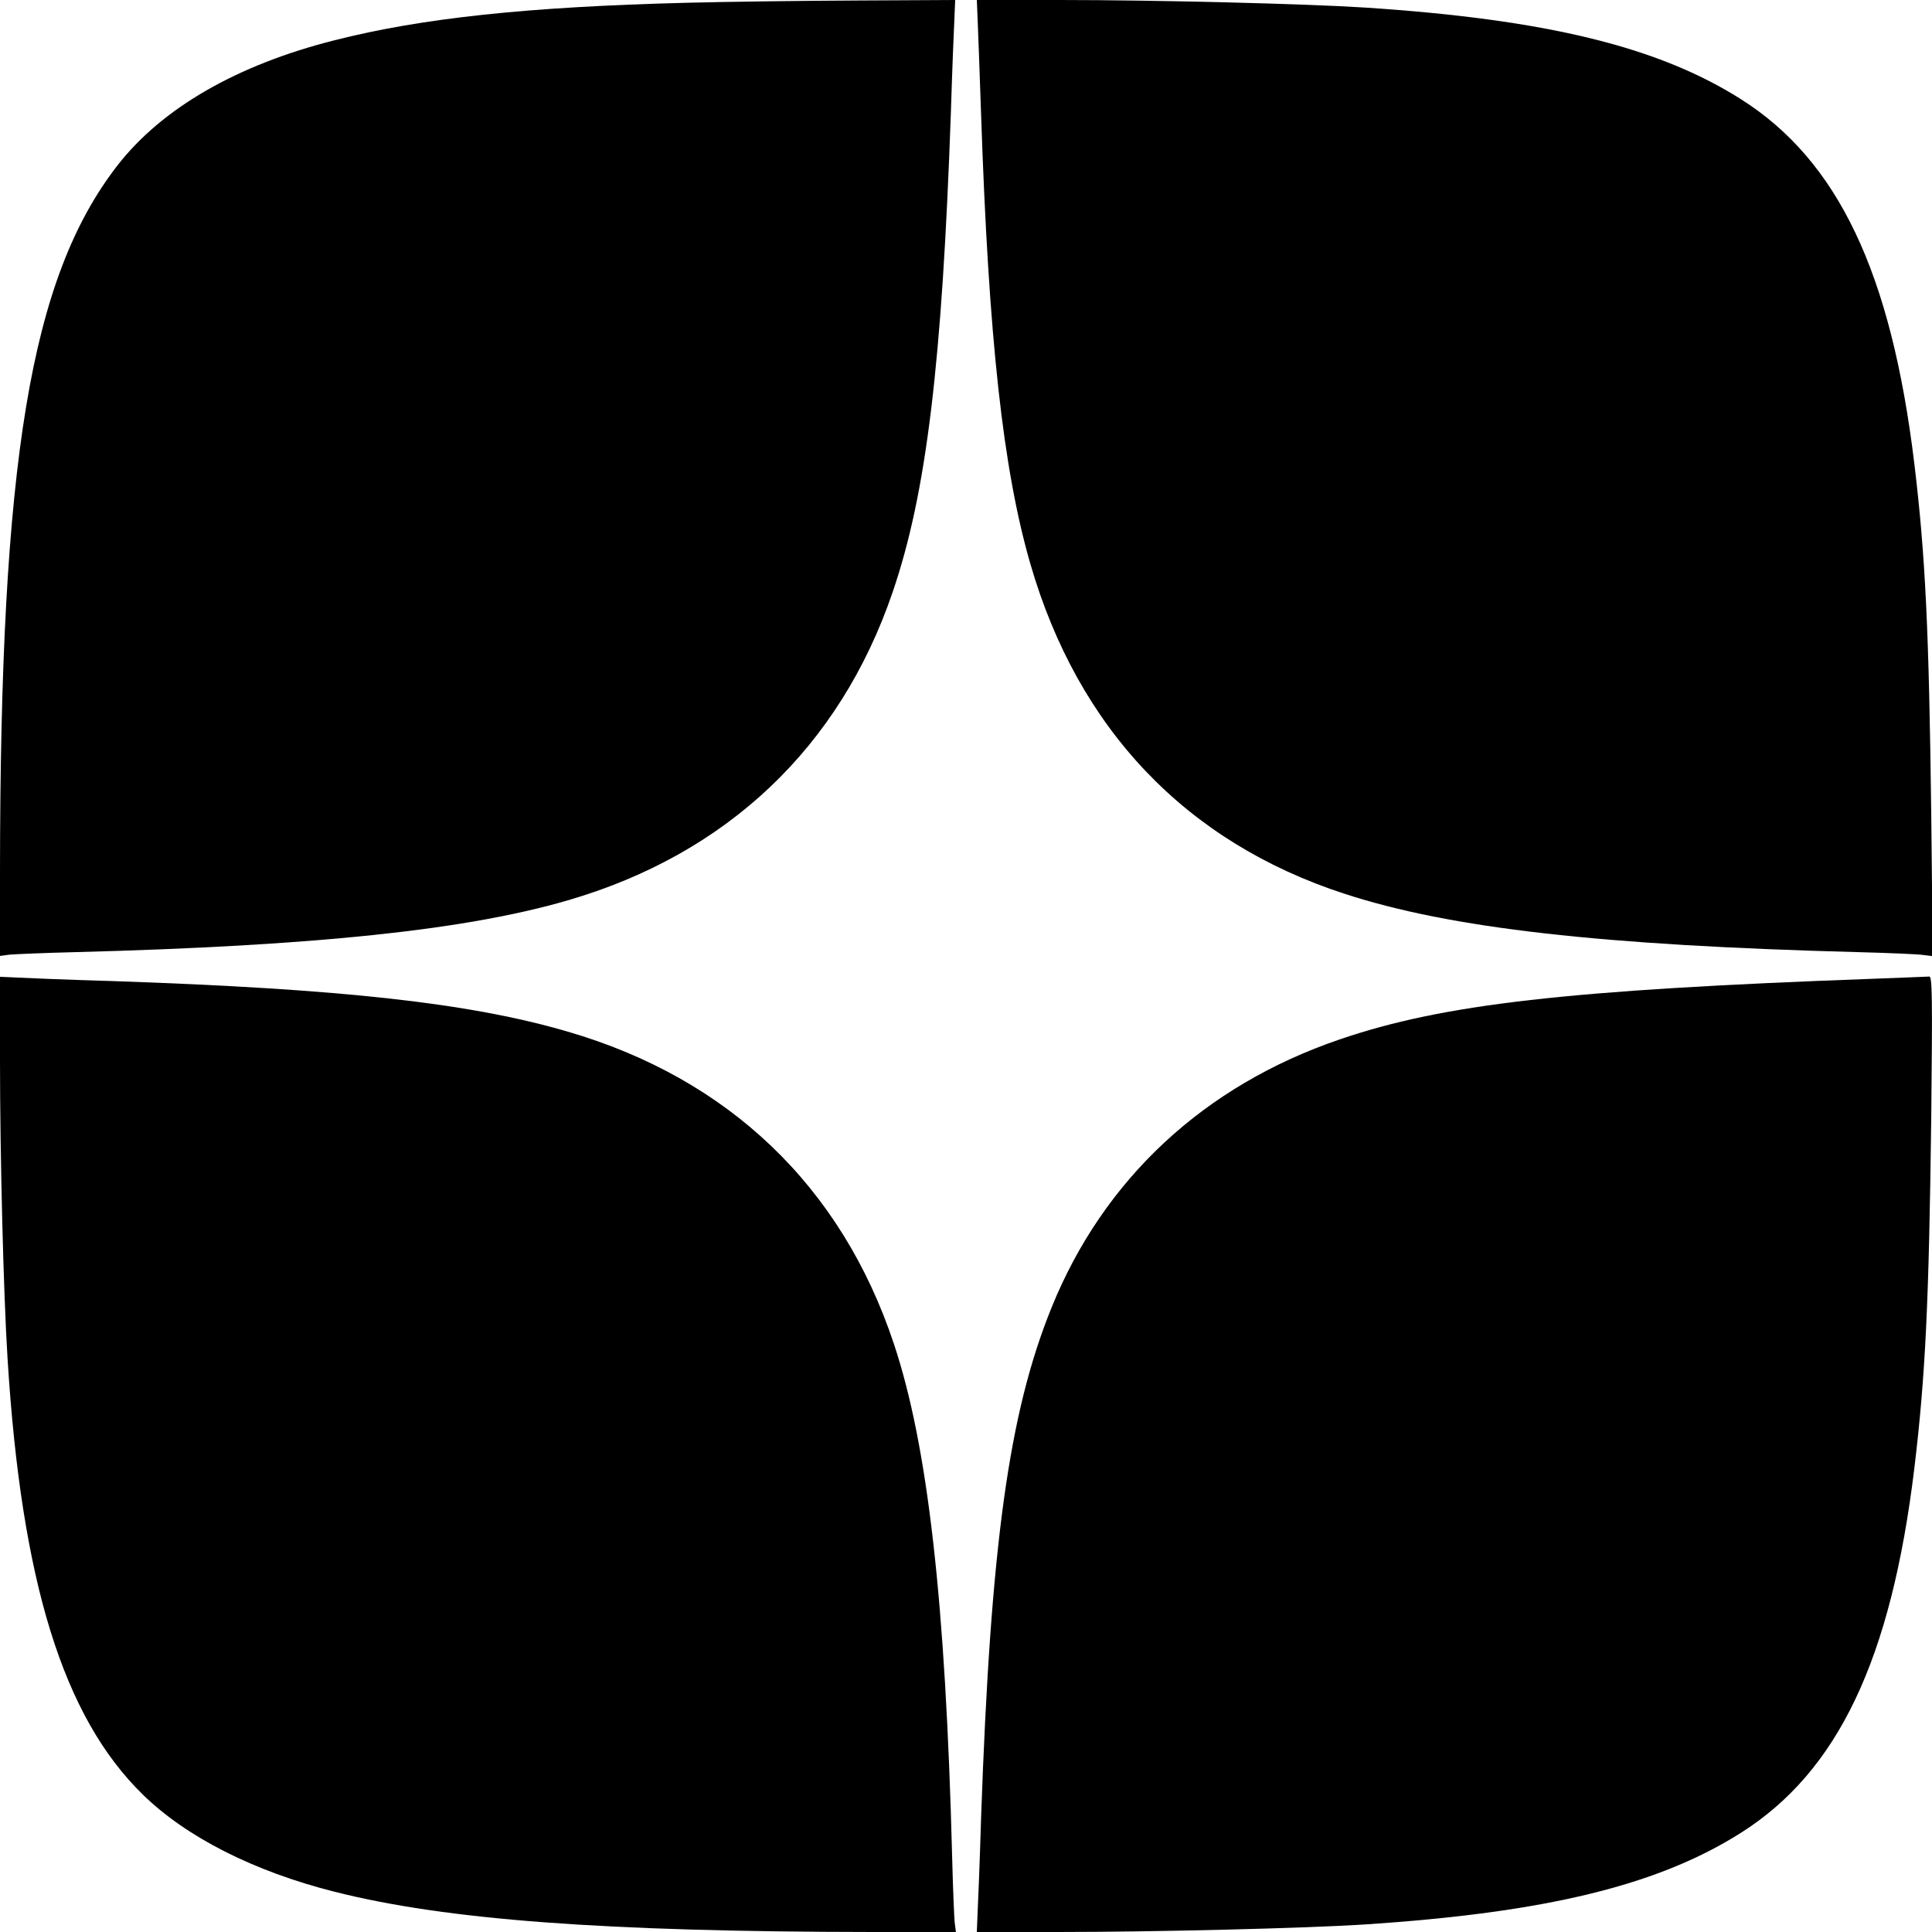 <?xml version="1.0" standalone="no"?>
<!DOCTYPE svg PUBLIC "-//W3C//DTD SVG 20010904//EN"
 "http://www.w3.org/TR/2001/REC-SVG-20010904/DTD/svg10.dtd">
<svg version="1.0" xmlns="http://www.w3.org/2000/svg"
 width="768pt" height="768pt" viewBox="0 0 768 768"
 preserveAspectRatio="xMidYMid meet">

<g transform="translate(0,768) scale(0.1,-0.1)"
fill="#000000" stroke="none">
<path d="M2730 7669 c-633 -16 -1054 -61 -1400 -149 -389 -98 -688 -271 -865
-500 -344 -446 -464 -1170 -465 -2803 l0 -337 37 5 c21 2 137 7 258 10 959 25
1557 88 1962 206 633 184 1081 609 1291 1224 135 394 197 911 232 1910 5 165
12 333 14 373 l3 72 -396 -2 c-218 -1 -520 -5 -671 -9z"/>
<path d="M3886 7608 c2 -40 8 -212 14 -383 30 -892 87 -1411 196 -1787 190
-656 619 -1106 1249 -1311 420 -137 1019 -205 2045 -232 118 -3 233 -8 254
-11 l39 -5 -6 563 c-9 733 -23 1026 -67 1393 -92 762 -304 1207 -690 1451
-330 209 -776 317 -1495 364 -232 15 -828 30 -1211 30 l-331 0 3 -72z"/>
<path d="M0 3461 c0 -374 14 -929 30 -1181 55 -888 221 -1425 538 -1734 173
-169 441 -305 762 -386 443 -112 1072 -159 2138 -160 l332 0 -5 38 c-2 20 -7
136 -10 257 -26 1018 -97 1640 -232 2044 -208 625 -657 1054 -1296 1240 -389
114 -898 170 -1807 201 -173 5 -345 12 -382 14 l-68 3 0 -336z"/>
<path d="M7440 3789 c-1206 -44 -1703 -100 -2115 -241 -539 -184 -938 -555
-1145 -1066 -170 -420 -242 -942 -280 -2027 -5 -171 -12 -343 -14 -382 l-3
-73 326 0 c382 0 989 15 1216 30 719 47 1165 155 1495 364 386 244 598 689
690 1451 44 367 58 660 67 1393 5 481 4 562 -8 560 -8 0 -111 -5 -229 -9z"/>
</g>
</svg>
